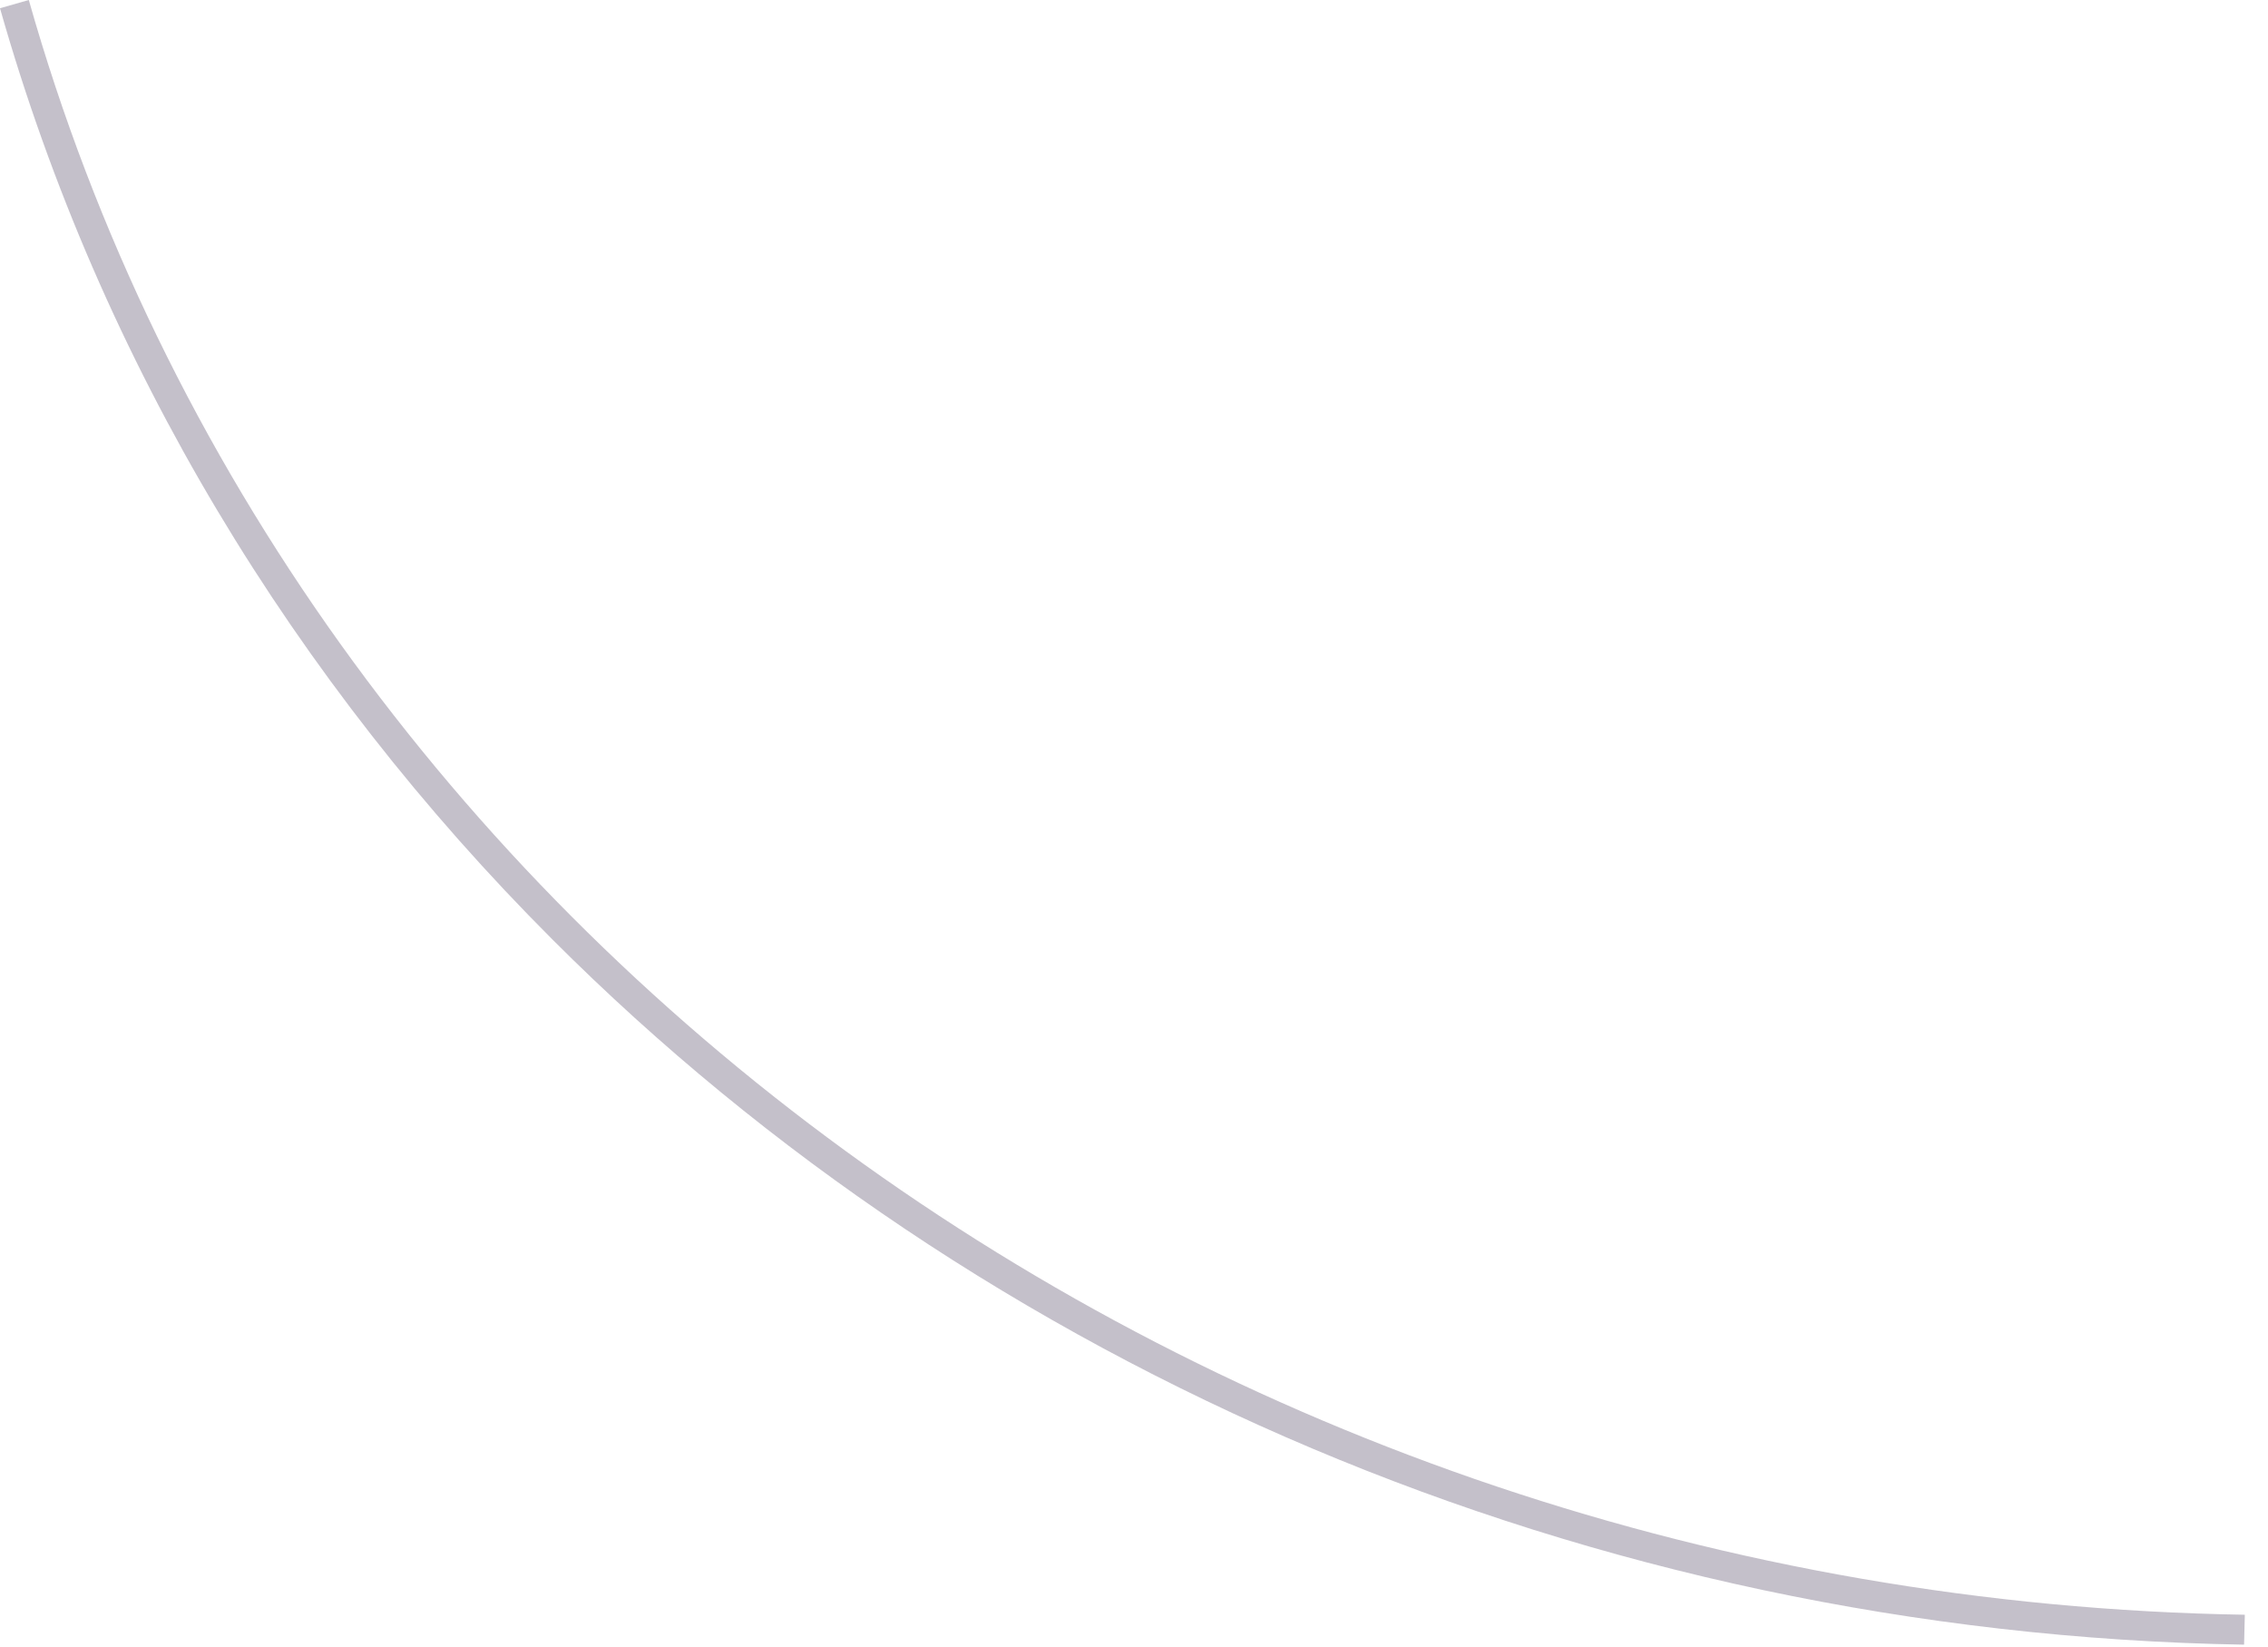 <?xml version="1.0" encoding="utf-8"?>
<svg xmlns="http://www.w3.org/2000/svg" fill="none" height="100%" overflow="visible" preserveAspectRatio="none" style="display: block;" viewBox="0 0 73 53" width="100%">
<path d="M17.79 30.24C9.473 21.925 3.25 11.709 0 0.265L0.927 0C9.437 30.035 38.745 51.407 72.254 51.96L72.23 52.923C51.082 52.562 31.559 44.018 17.79 30.24Z" fill="#392C4E" fill-opacity="0.3" id="Vector"/>
</svg>